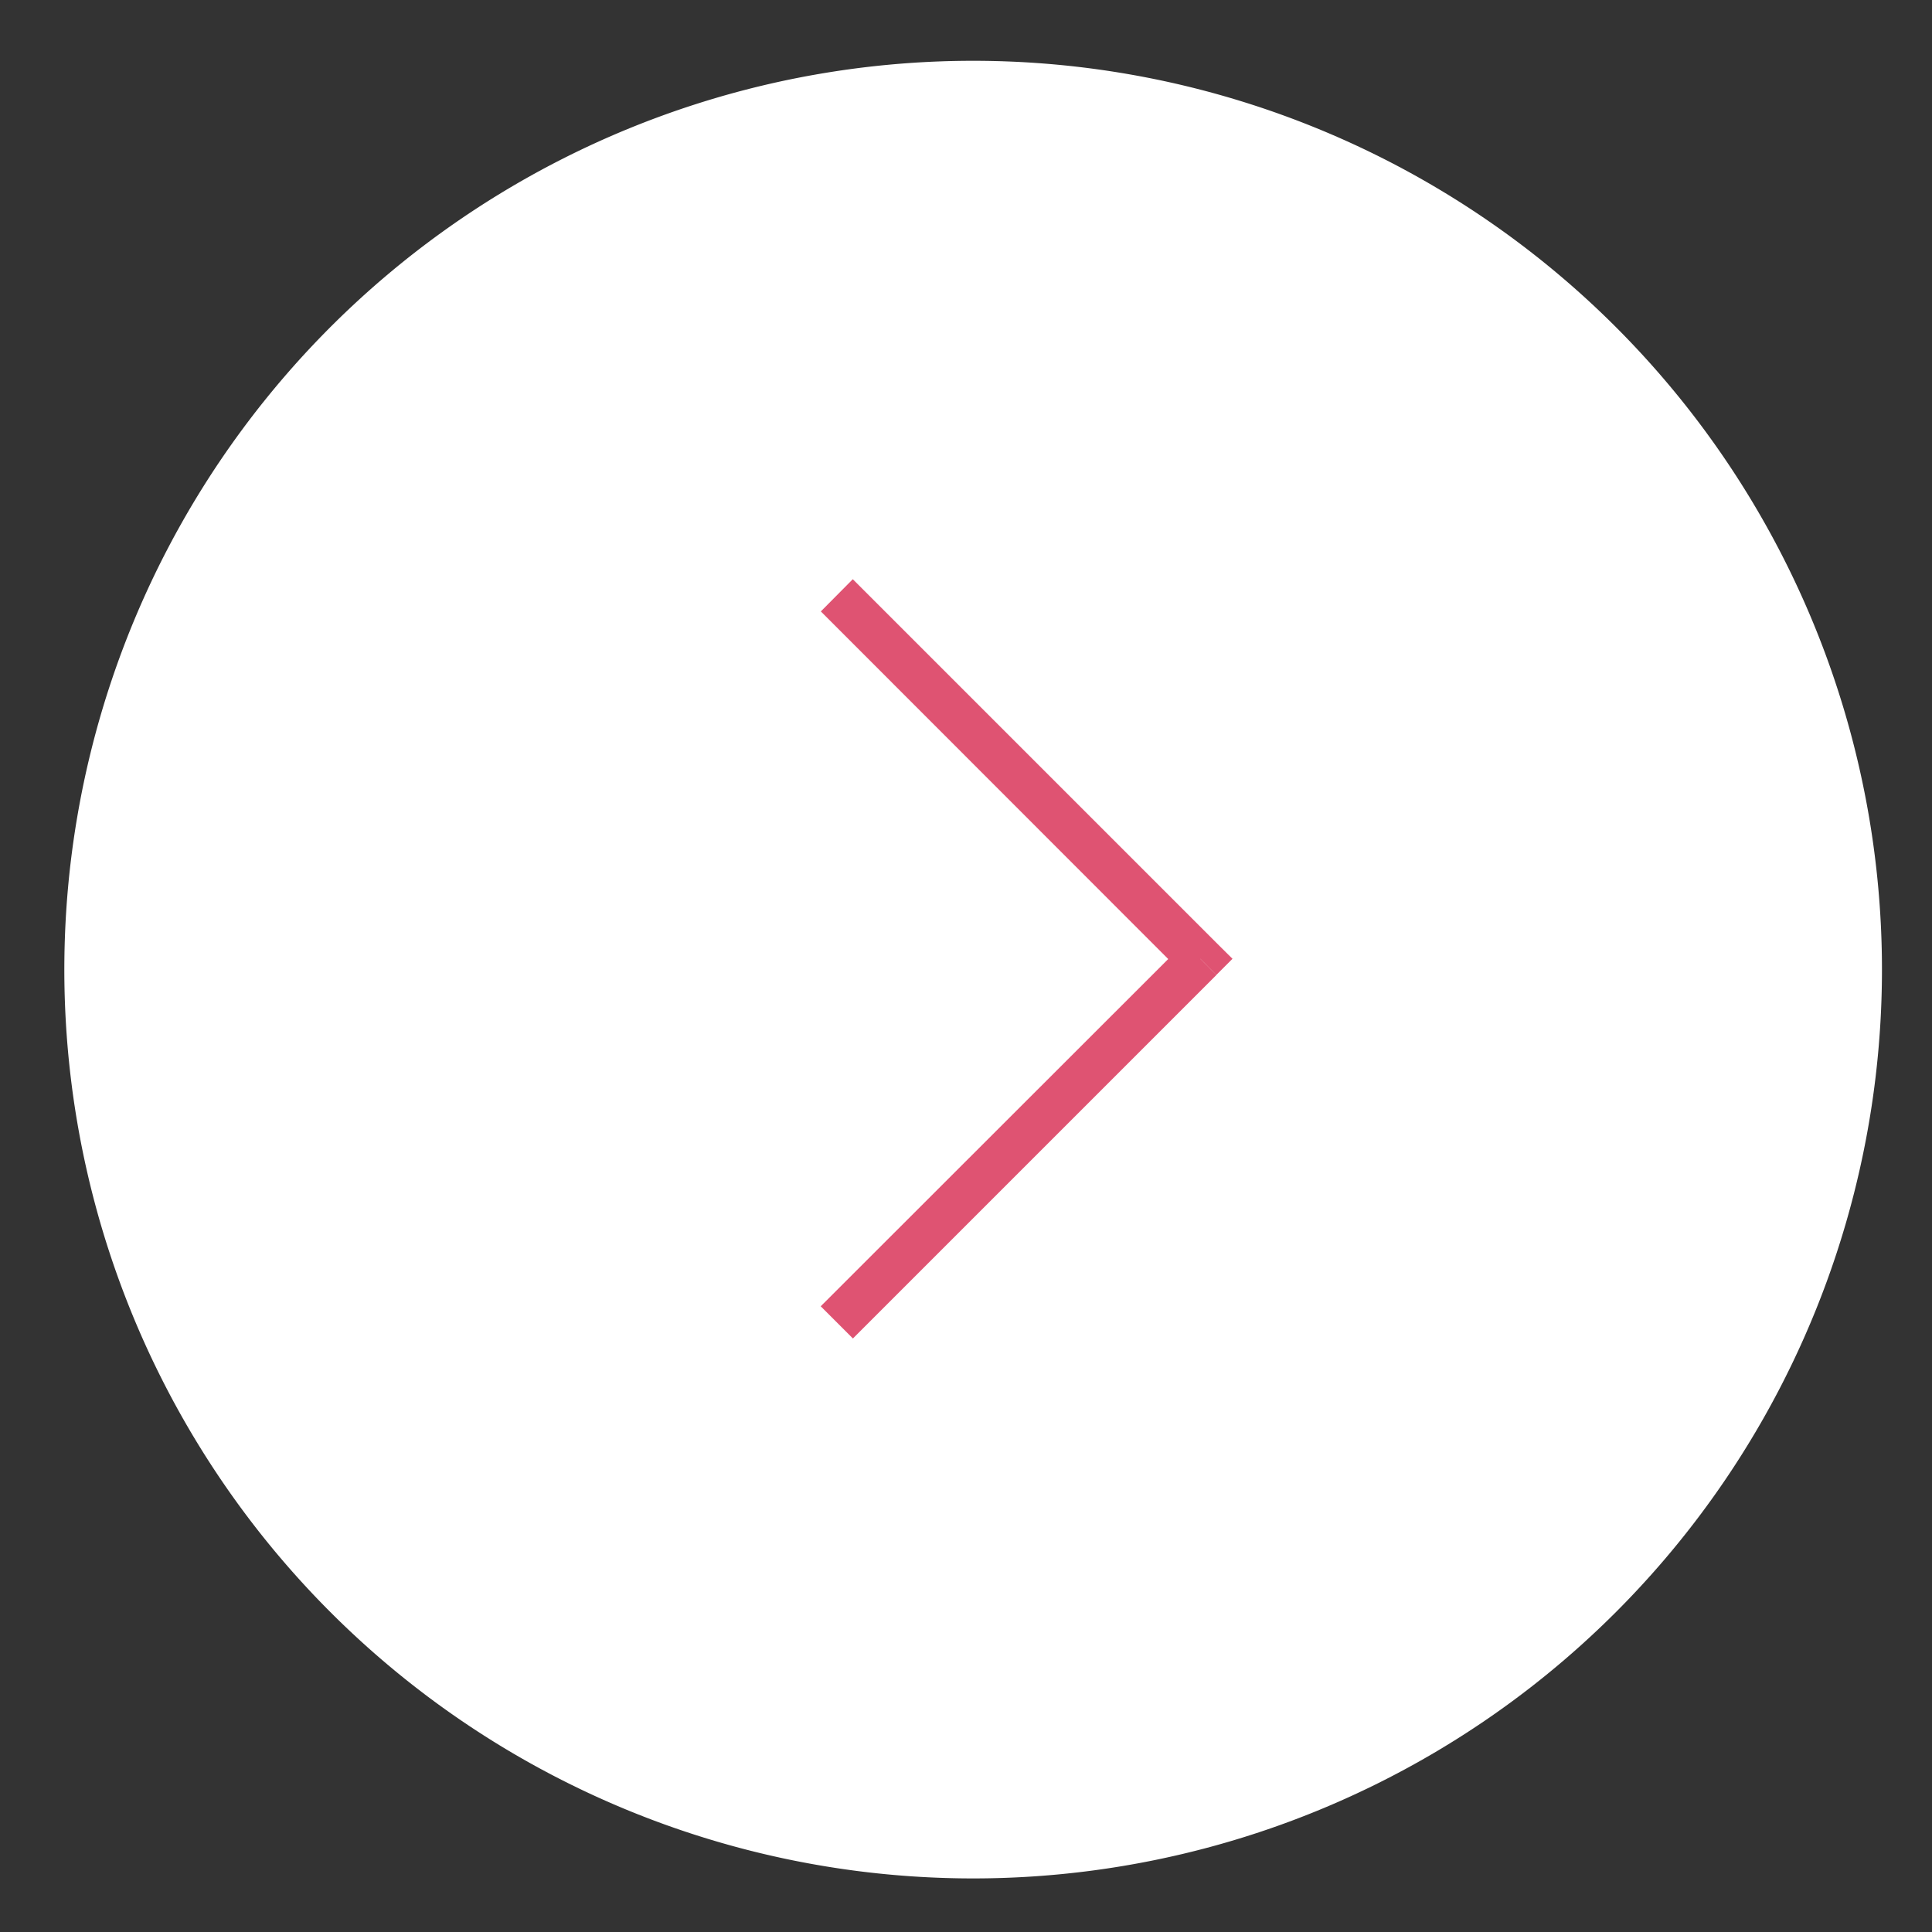 <svg xmlns="http://www.w3.org/2000/svg" width="40" height="40" viewBox="0 0 15 15"><rect x="0" y="0" width="15" height="15" fill="#333333" stroke="none"/><path d="M14.611 7.444a7.056 7.056 0 11-14.111 0 7.056 7.056 0 0114.111 0z" fill="#fff"/><path d="M9.32 7.444l.124-.124.125.124-.125.125zM6.621 4.497L9.444 7.32l-.25.25-2.821-2.823zM9.444 7.57l-2.822 2.822-.25-.25L9.196 7.32z" fill="#df5372"/></svg>